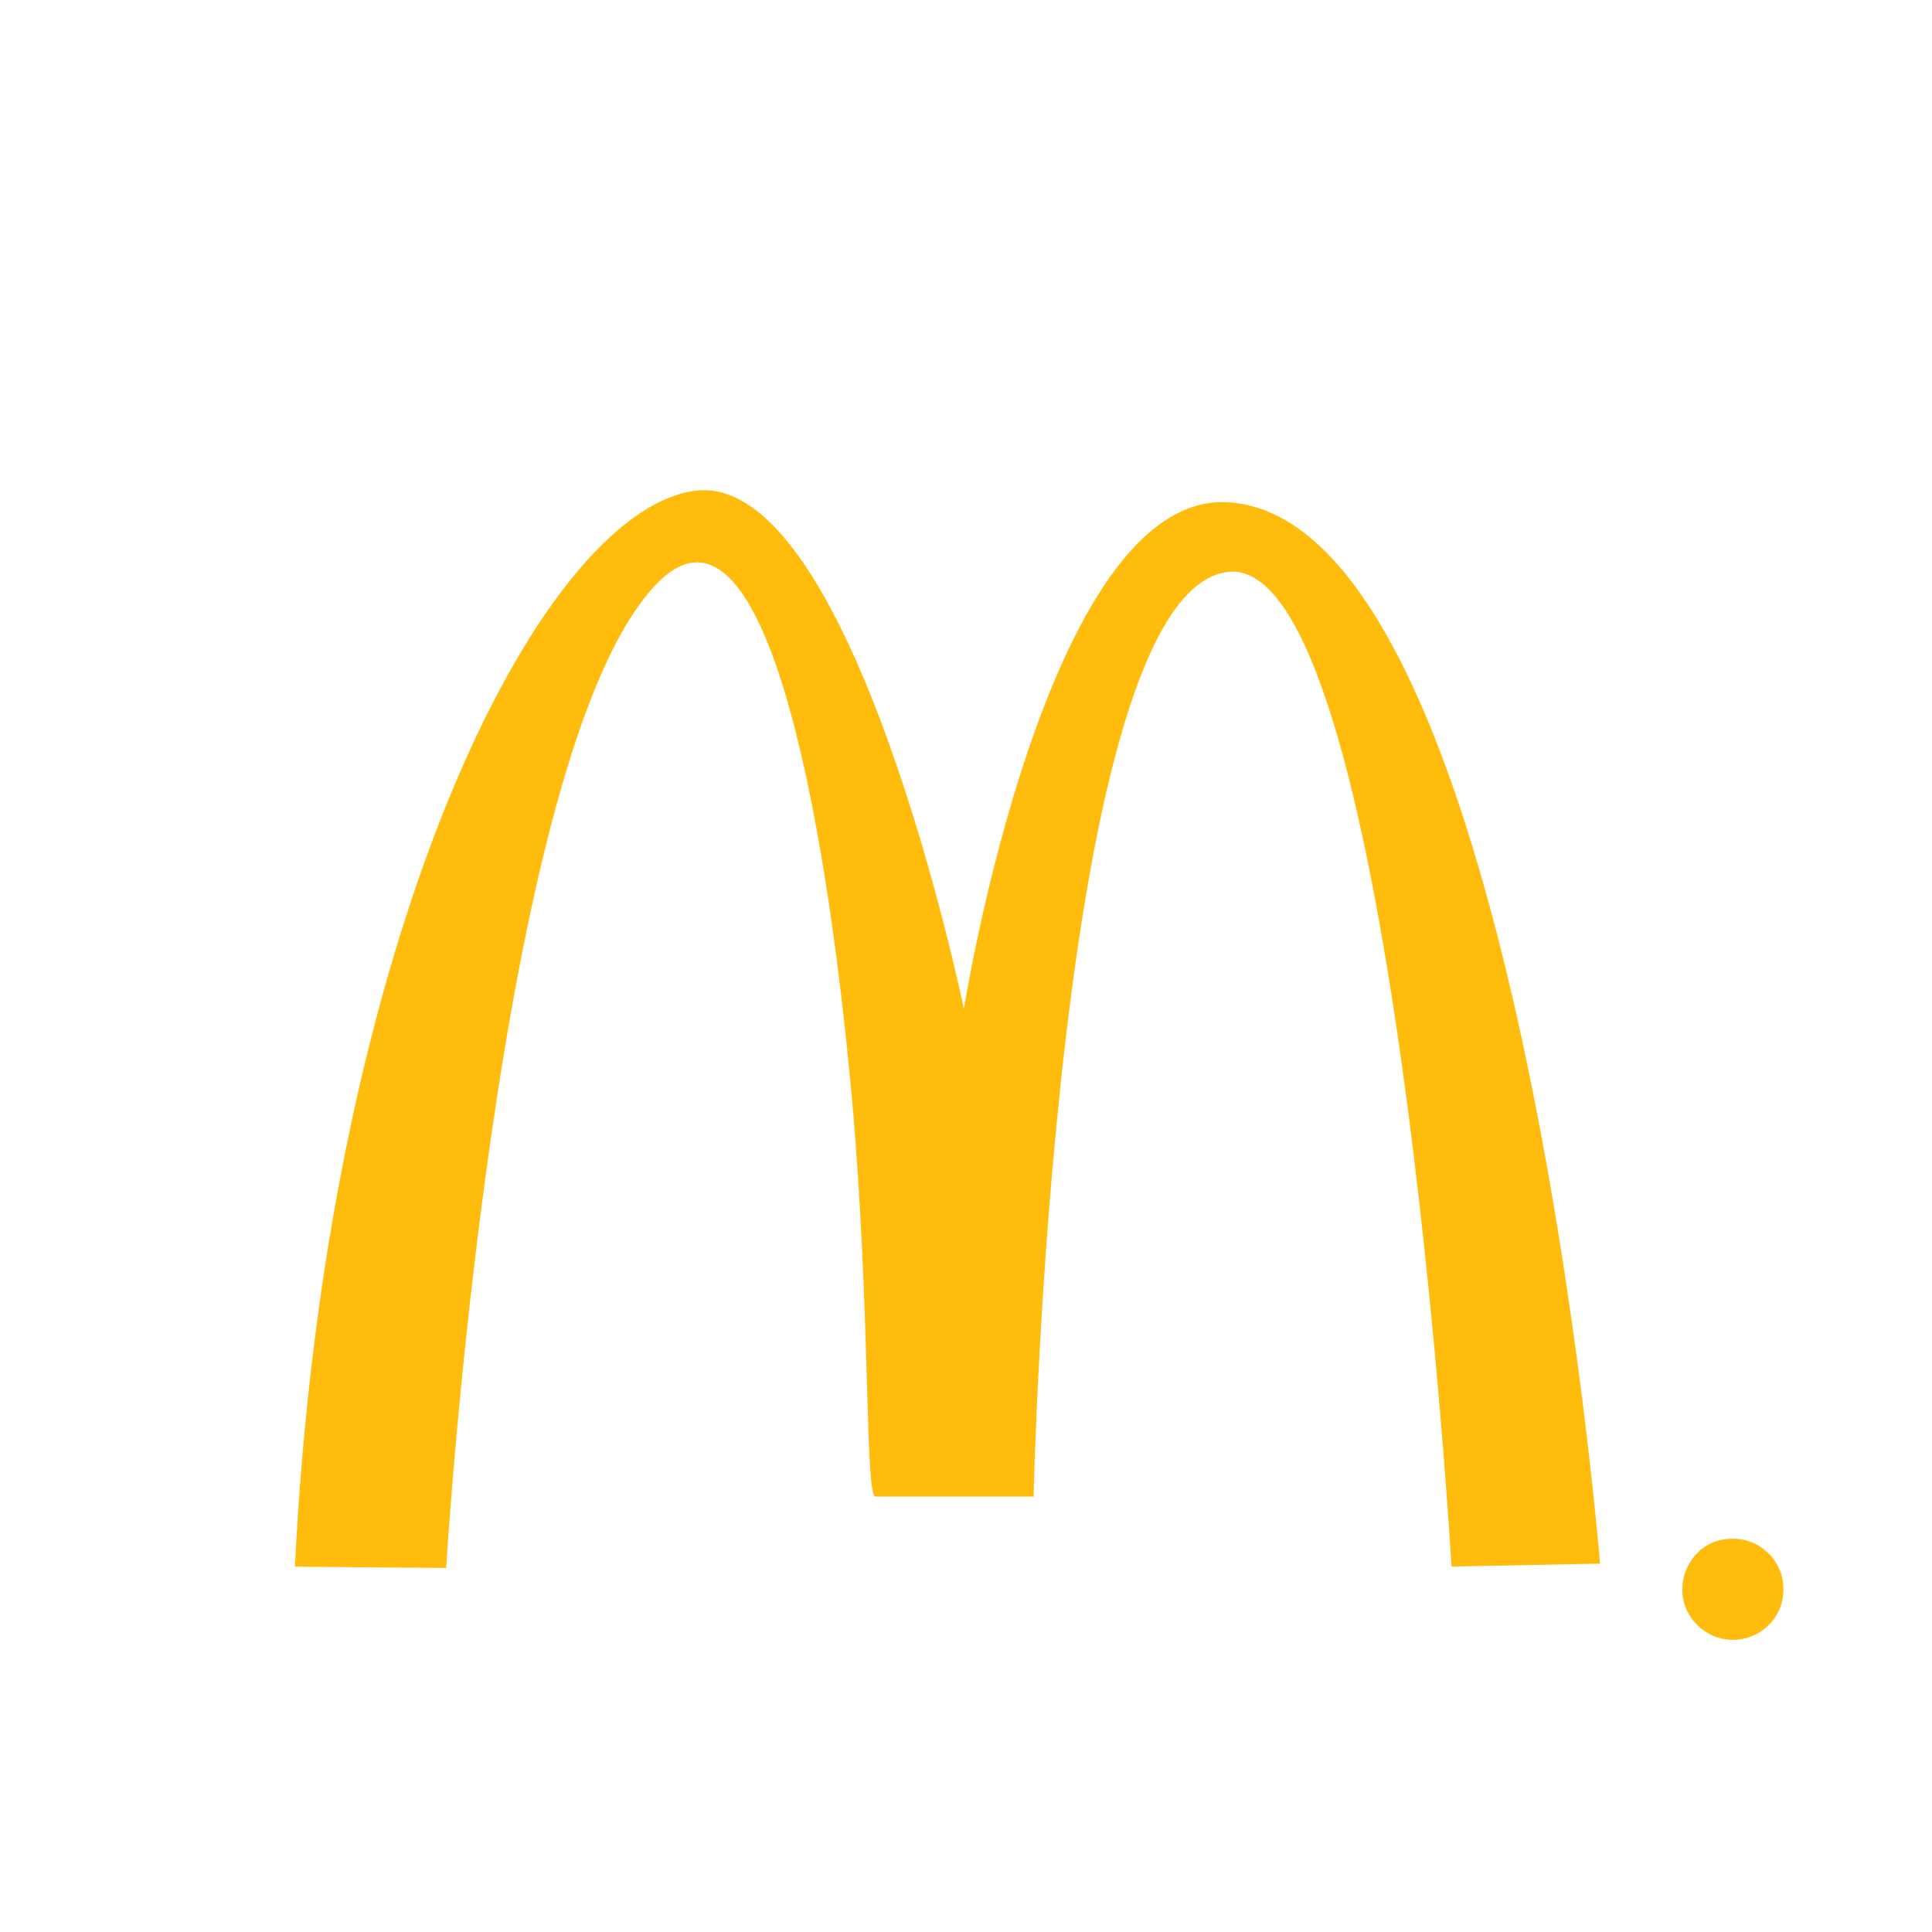 <?xml version="1.0" encoding="utf-8"?>
<!-- Generator: Adobe Illustrator 16.0.0, SVG Export Plug-In . SVG Version: 6.00 Build 0)  -->
<!DOCTYPE svg PUBLIC "-//W3C//DTD SVG 1.1//EN" "http://www.w3.org/Graphics/SVG/1.1/DTD/svg11.dtd">
<svg version="1.1" id="Capa_1" xmlns="http://www.w3.org/2000/svg" xmlns:xlink="http://www.w3.org/1999/xlink" x="0px" y="0px"
	 width="78px" height="78px" viewBox="0 0 78 78" enable-background="new 0 0 78 78" xml:space="preserve">
<g>
	<path fill="#FFBC0D" d="M18.012,63.301c0,0,1.982-33.005,8.498-39.729c4.278-4.417,6.801,8.875,7.881,20.738
		c0.766,8.383,0.517,16.11,0.953,16.11h6.385c0,0,0.805-36.549,7.855-37.331c6.643-0.737,9.018,40.157,9.018,40.157l5.996-0.118
		c0,0-3.414-42.268-15.063-42.853c-7.313-0.351-10.619,20.457-10.619,20.457S34.391,18.869,28.008,19.82
		c-6.311,0.939-14.859,18.137-16.102,43.432L18.012,63.301z"/>
	<path fill="#FFBC0D" d="M69.658,63.344v0.658h0.271c0.162,0,0.276-0.025,0.354-0.076c0.076-0.053,0.108-0.133,0.108-0.242
		c0-0.117-0.039-0.201-0.117-0.256c-0.086-0.057-0.207-0.084-0.379-0.084H69.658L69.658,63.344z M69.105,62.997h0.891
		c0.322,0,0.566,0.054,0.729,0.163c0.164,0.109,0.242,0.271,0.242,0.484c0,0.15-0.043,0.278-0.132,0.39
		c-0.087,0.104-0.21,0.176-0.364,0.214l0.508,1.014h-0.612l-0.437-0.927h-0.271v0.927h-0.552v-2.265H69.105z M69.957,62.466
		c0.238,0,0.457,0.044,0.664,0.13c0.206,0.086,0.393,0.215,0.555,0.381c0.162,0.164,0.284,0.35,0.365,0.551
		c0.08,0.205,0.122,0.434,0.122,0.675c0,0.219-0.044,0.432-0.132,0.637c-0.09,0.202-0.213,0.384-0.371,0.534
		c-0.169,0.159-0.359,0.282-0.564,0.371c-0.209,0.082-0.422,0.126-0.643,0.126c-0.229,0-0.441-0.044-0.652-0.134
		c-0.205-0.088-0.393-0.217-0.555-0.383c-0.16-0.156-0.281-0.338-0.366-0.543c-0.083-0.201-0.126-0.418-0.126-0.646
		c0-0.225,0.047-0.439,0.135-0.653c0.09-0.211,0.219-0.397,0.383-0.563c0.16-0.16,0.342-0.279,0.539-0.362
		C69.512,62.506,69.727,62.466,69.957,62.466L69.957,62.466z M69.953,62.122c0.281,0,0.549,0.053,0.799,0.157
		c0.249,0.104,0.473,0.258,0.668,0.457c0.188,0.19,0.332,0.41,0.434,0.654C71.955,63.634,72,63.896,72,64.167
		c0,0.276-0.052,0.544-0.152,0.792c-0.104,0.247-0.254,0.465-0.449,0.655c-0.193,0.19-0.418,0.338-0.668,0.44
		s-0.508,0.151-0.774,0.151c-0.271,0-0.535-0.054-0.784-0.16c-0.246-0.104-0.472-0.259-0.668-0.458
		c-0.188-0.191-0.335-0.41-0.437-0.654c-0.103-0.246-0.148-0.498-0.148-0.77c0-0.186,0.023-0.368,0.074-0.544
		c0.049-0.179,0.124-0.351,0.224-0.519c0.188-0.313,0.432-0.557,0.733-0.728S69.587,62.122,69.953,62.122z"/>
</g>
</svg>
